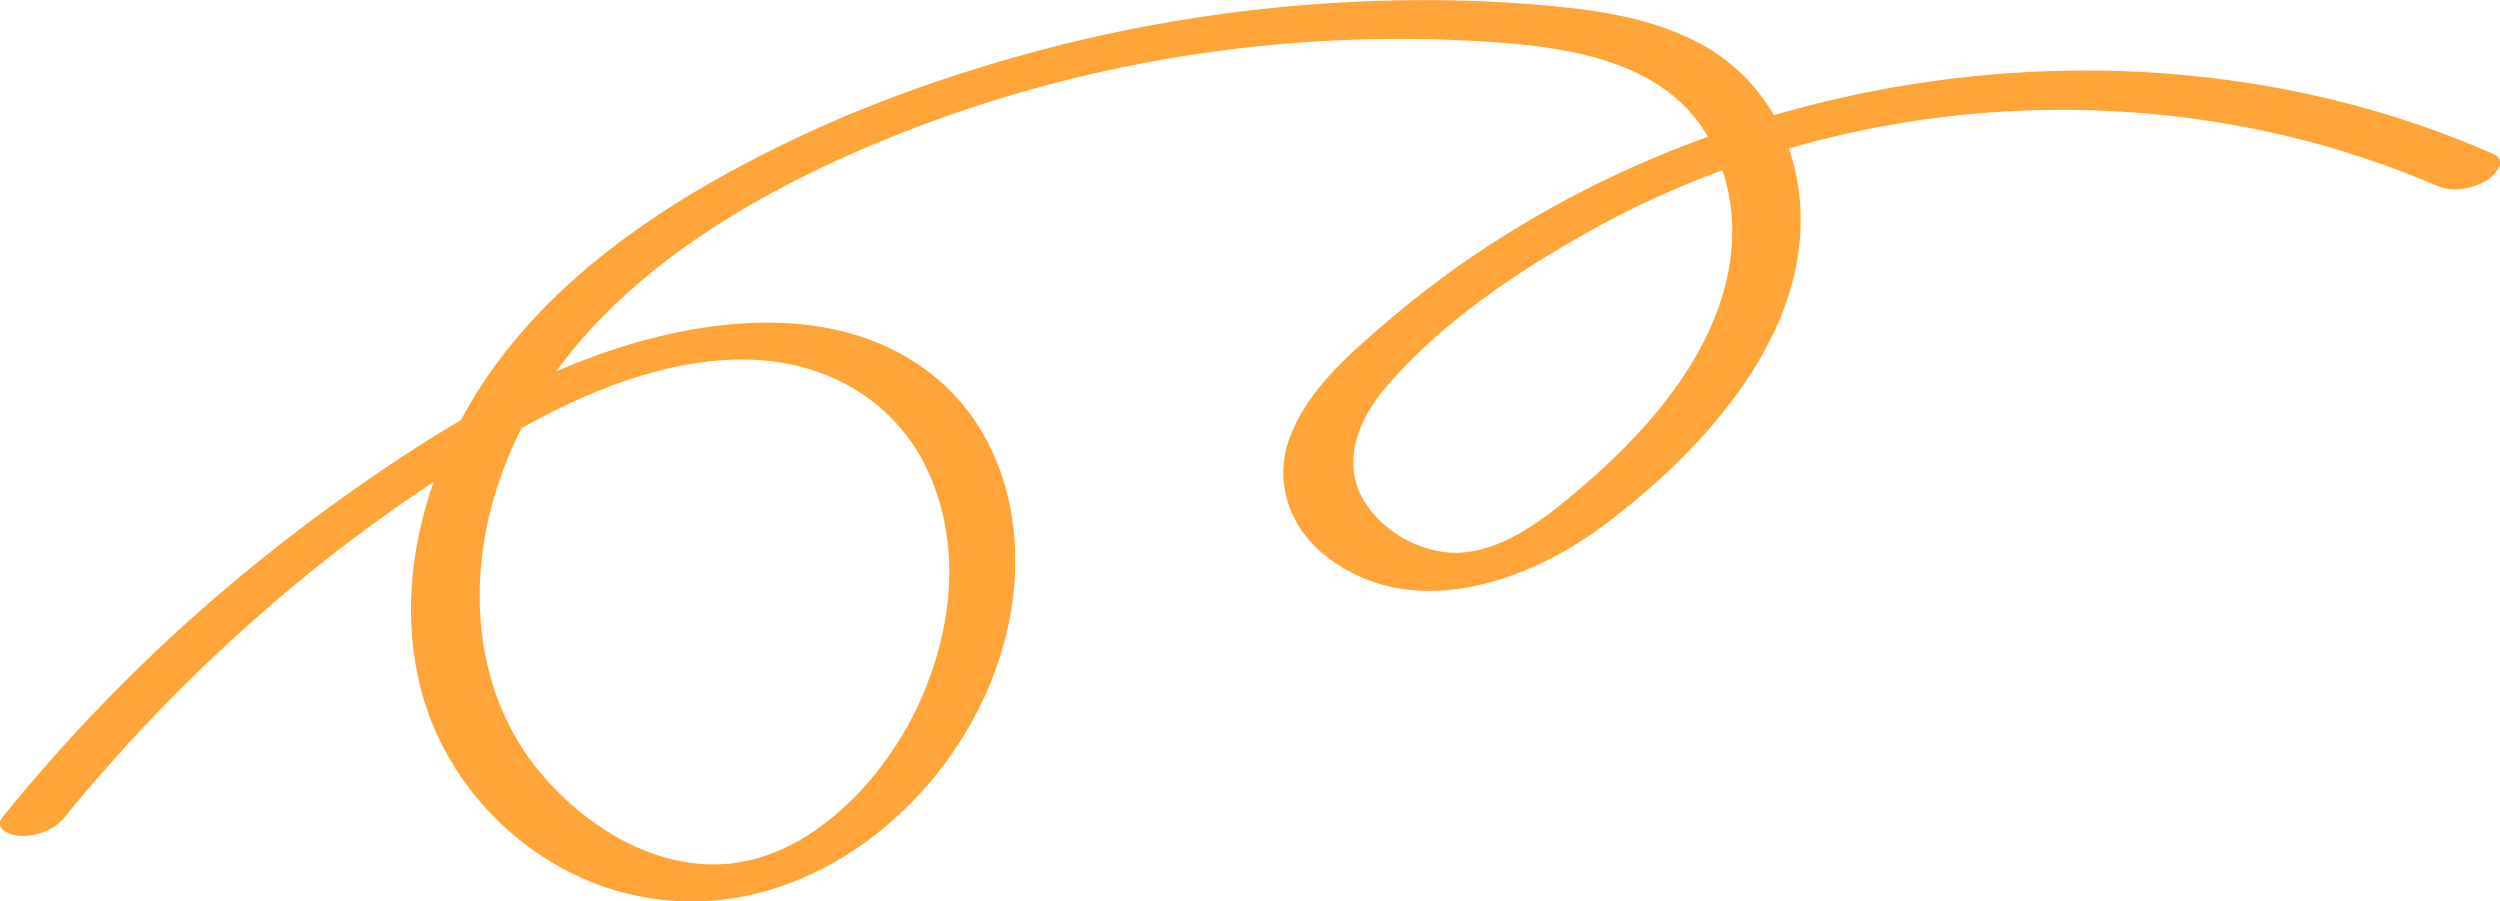 <svg width="147" height="53" viewBox="0 0 147 53" fill="none" xmlns="http://www.w3.org/2000/svg">
<g clip-path="url(#clip0_1_53)">
<path d="M3.748 48.114C11.089 39.104 20.087 31.238 30.232 25.419C34.337 23.066 39.135 21.057 43.961 21.142C48.788 21.228 52.94 23.762 54.742 28.104C56.544 32.447 55.917 37.162 54.096 41.238C52.276 45.314 48.383 49.781 43.682 50.666C38.98 51.552 34.375 48.666 31.601 45.228C28.209 41.009 27.544 35.381 28.787 30.247C31.504 19 41.948 12.333 52.102 8.181C63.268 3.619 75.465 1.676 87.518 2.457C92.557 2.781 98.52 3.704 100.823 8.819C103.125 13.933 101.295 19.133 98.202 23.238C96.516 25.476 94.455 27.466 92.287 29.257C90.456 30.771 88.163 32.457 85.668 32.504C83.578 32.542 81.342 31.276 80.254 29.533C78.799 27.209 79.888 24.638 81.516 22.733C84.714 19 89.156 16 93.433 13.609C97.711 11.219 102.287 9.428 107.027 8.228C116.604 5.8 126.797 5.857 136.325 8.476C138.743 9.143 141.094 9.981 143.397 10.962C144.273 11.333 145.458 11.076 146.239 10.59C146.749 10.266 147.482 9.438 146.595 9.047C125.438 -0.257 98.886 4.038 81.477 18.981C79.252 20.895 76.766 23.047 75.783 25.885C74.936 28.343 75.803 30.914 77.787 32.552C82.72 36.628 89.541 34.39 94.146 31C98.751 27.609 103.848 22.457 105.399 16.581C106.835 11.152 105.062 5.257 99.888 2.523C97.21 1.104 94.117 0.619 91.131 0.343C87.711 0.019 84.261 -0.057 80.822 0.057C73.799 0.304 66.814 1.362 60.05 3.257C53.287 5.152 47.333 7.543 41.562 10.866C36.148 13.99 31.022 18.104 27.785 23.495C24.731 28.581 23.238 34.828 24.779 40.638C26.186 45.943 30.387 50.419 35.637 52.181C47.102 56.028 58.499 45.809 59.607 34.762C60.118 29.666 58.48 24.514 54.106 21.504C49.462 18.314 43.403 18.562 38.161 19.933C32.121 21.514 26.716 24.714 21.629 28.219C16.166 31.981 11.06 36.247 6.436 40.981C4.229 43.238 2.139 45.59 0.154 48.038C-0.434 48.752 0.655 49.133 1.195 49.152C2.1 49.19 3.16 48.819 3.738 48.114H3.748Z" fill="#FEA439"/>
</g>
<defs>
<clipPath id="clip0_1_53">
<rect width="147" height="53" fill="white"/>
</clipPath>
</defs>
</svg>
